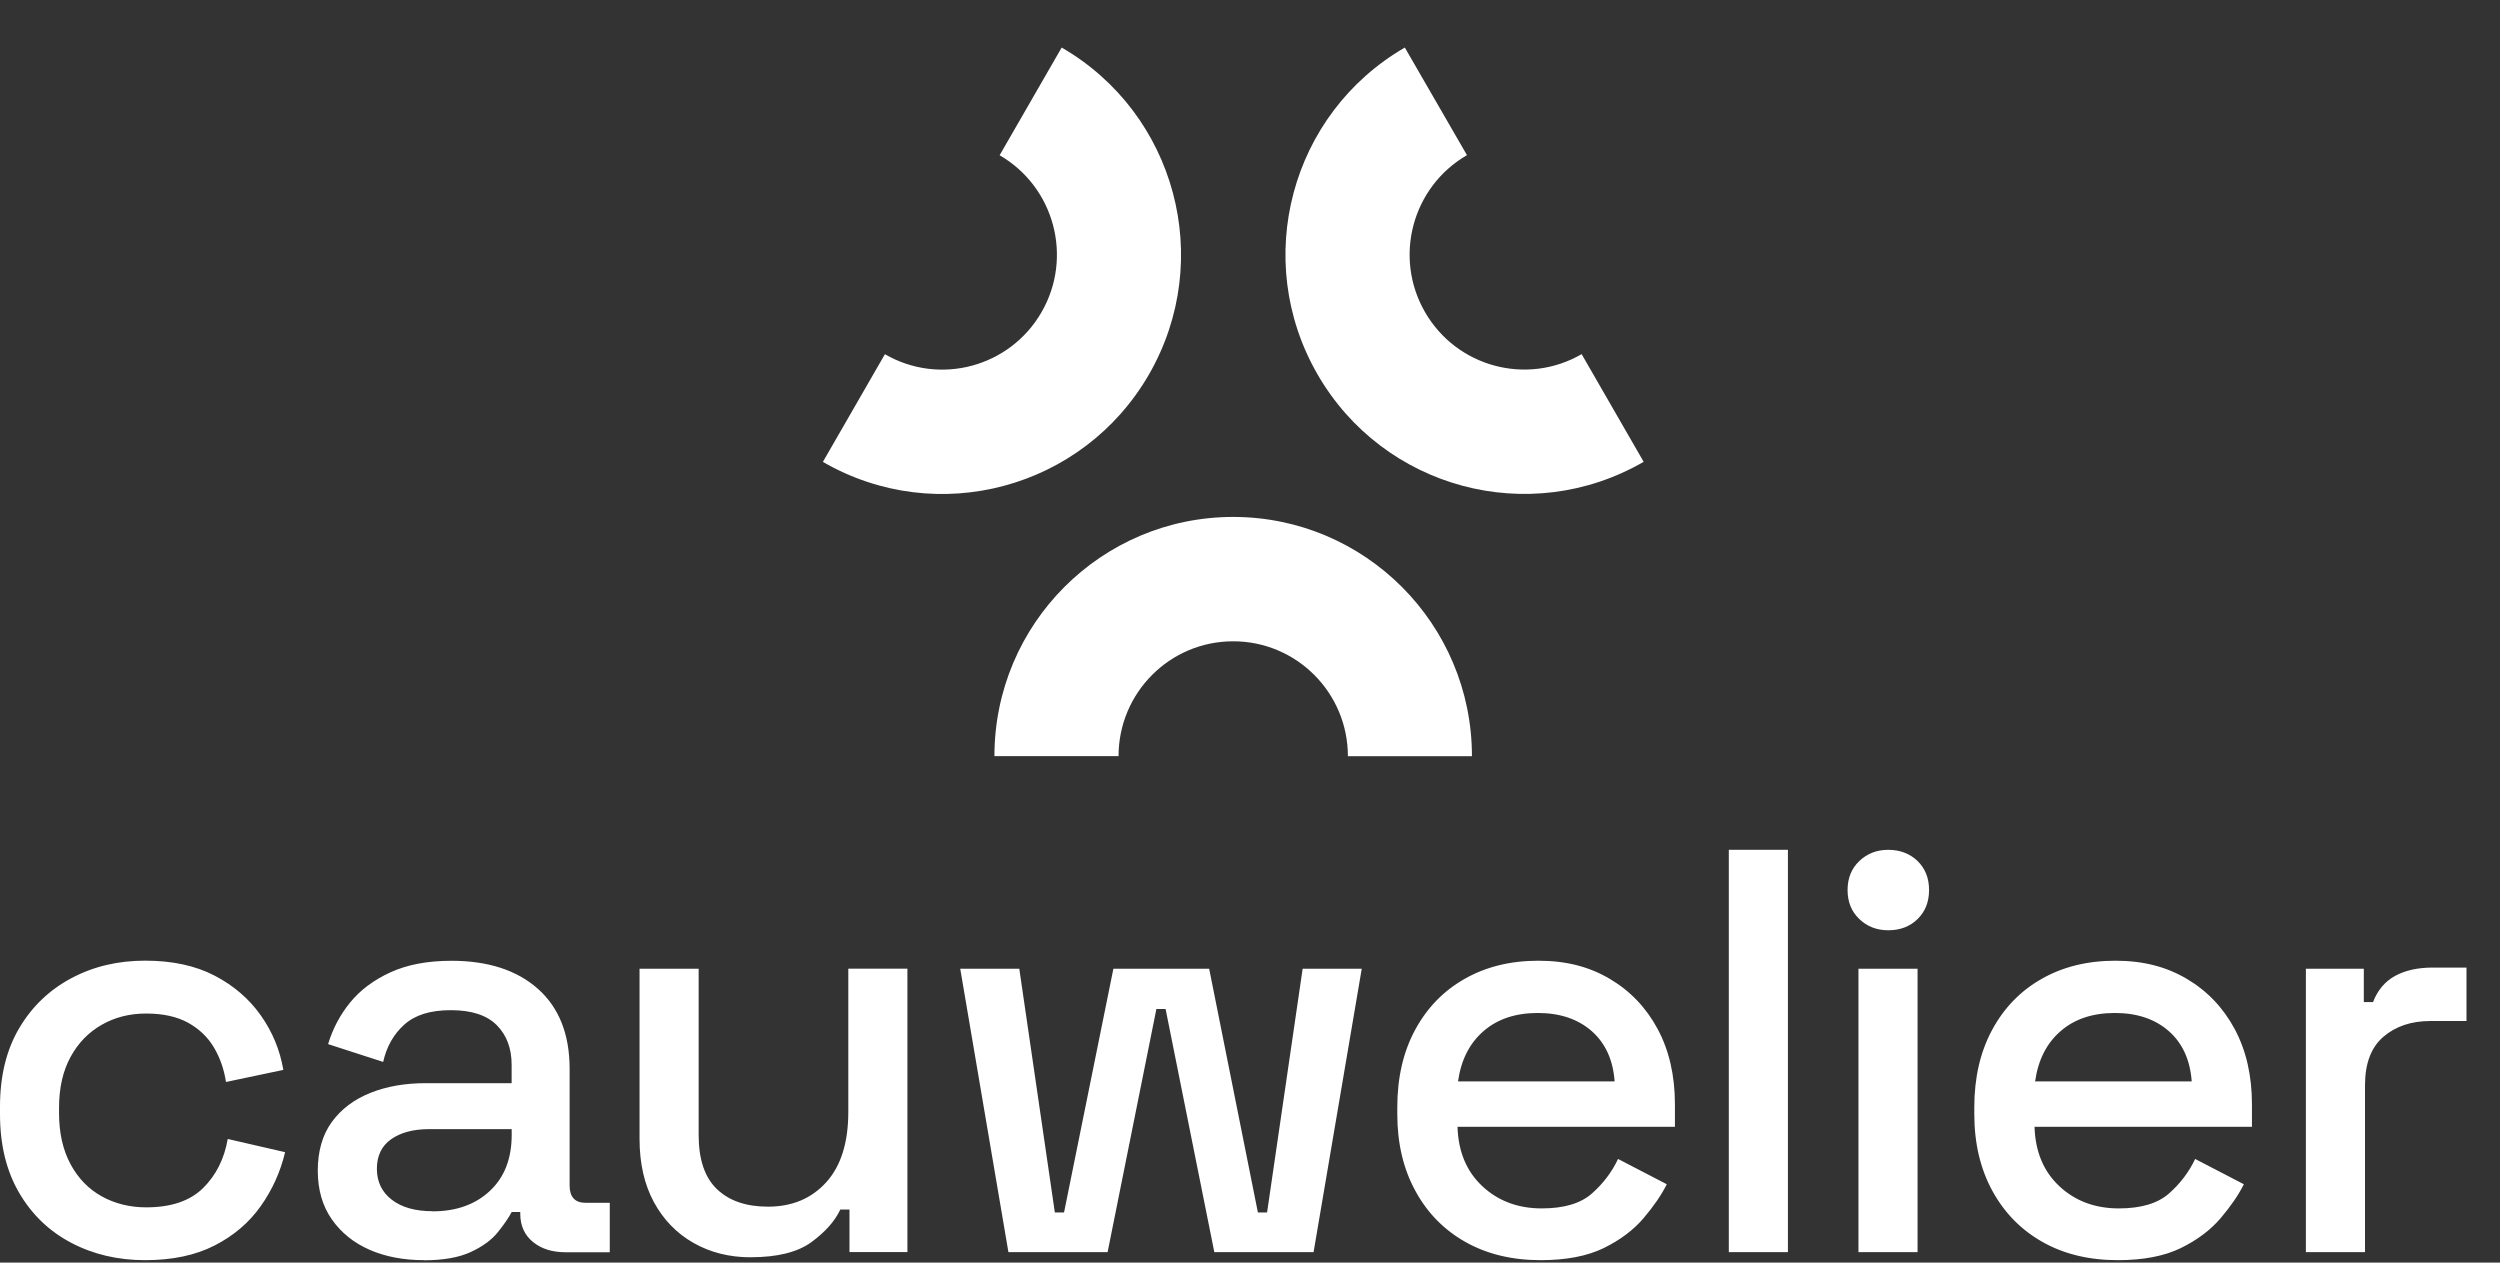 <svg width="198" height="100" viewBox="0 0 198 100" fill="none" xmlns="http://www.w3.org/2000/svg">
<rect x="0" y="0" width="198" height="100" fill="#333333" stroke="none"/>
<path fill-rule="evenodd" clip-rule="evenodd" d="M141.603 67.305H136.922V99.168H141.603V67.305ZM11.494 99.805C9.343 99.805 7.398 99.351 5.656 98.438C3.913 97.526 2.535 96.209 1.521 94.478C0.507 92.746 0 90.67 0 88.238V87.646C0 85.219 0.507 83.148 1.521 81.431C2.535 79.715 3.913 78.398 5.656 77.471C7.398 76.543 9.343 76.084 11.494 76.084C13.645 76.084 15.476 76.479 16.992 77.268C18.508 78.057 19.724 79.103 20.649 80.41C21.575 81.717 22.171 83.158 22.441 84.736L17.898 85.693C17.745 84.692 17.43 83.779 16.943 82.96C16.46 82.141 15.776 81.49 14.9 81.002C14.019 80.519 12.916 80.272 11.582 80.272C10.248 80.272 9.106 80.568 8.063 81.16C7.019 81.752 6.192 82.6 5.587 83.71C4.981 84.82 4.676 86.162 4.676 87.74V88.149C4.676 89.728 4.981 91.079 5.587 92.204C6.192 93.328 7.019 94.177 8.063 94.754C9.106 95.331 10.283 95.622 11.582 95.622C13.551 95.622 15.048 95.114 16.081 94.098C17.11 93.082 17.765 91.784 18.036 90.206L22.579 91.252C22.215 92.8 21.57 94.226 20.649 95.528C19.724 96.835 18.508 97.871 16.992 98.645C15.476 99.42 13.645 99.805 11.494 99.805ZM34.255 95.938C36.13 95.938 37.647 95.4 38.798 94.32C39.95 93.245 40.526 91.765 40.526 89.88V89.427H33.984C32.744 89.427 31.745 89.693 30.986 90.221C30.229 90.754 29.849 91.533 29.849 92.564C29.849 93.595 30.243 94.413 31.031 95.02C31.818 95.627 32.892 95.928 34.255 95.928V95.938ZM33.571 99.805C31.966 99.805 30.534 99.533 29.278 98.986C28.023 98.438 27.024 97.634 26.281 96.574C25.537 95.513 25.168 94.221 25.168 92.707C25.168 91.193 25.537 89.88 26.281 88.859C27.024 87.843 28.038 87.079 29.323 86.561C30.612 86.043 32.069 85.787 33.709 85.787H40.521V84.332C40.521 83.029 40.127 81.979 39.34 81.189C38.552 80.4 37.341 80.006 35.707 80.006C34.073 80.006 32.877 80.386 32.025 81.145C31.178 81.905 30.617 82.891 30.347 84.105L25.985 82.694C26.35 81.481 26.93 80.381 27.733 79.394C28.535 78.408 29.603 77.614 30.937 77.002C32.271 76.395 33.876 76.094 35.751 76.094C38.66 76.094 40.944 76.839 42.613 78.324C44.277 79.808 45.114 81.919 45.114 84.652V93.896C45.114 94.803 45.537 95.262 46.384 95.262H48.294V99.178H44.794C43.736 99.178 42.869 98.907 42.205 98.359C41.54 97.812 41.205 97.067 41.205 96.13V95.992H40.526C40.285 96.446 39.921 96.978 39.433 97.585C38.951 98.192 38.237 98.715 37.297 99.154C36.357 99.593 35.116 99.814 33.571 99.814V99.805ZM54.924 98.438C56.258 99.198 57.769 99.578 59.468 99.578V99.573C61.584 99.573 63.189 99.168 64.282 98.364C65.37 97.56 66.128 96.707 66.551 95.795H67.279V99.163H71.867V76.721H67.186V88.055C67.186 90.487 66.605 92.342 65.439 93.634C64.272 94.921 62.736 95.568 60.826 95.568C59.103 95.568 57.755 95.109 56.785 94.182C55.815 93.259 55.333 91.824 55.333 89.88V76.726H50.652V90.201C50.652 92.14 51.031 93.812 51.789 95.208C52.547 96.603 53.59 97.679 54.924 98.438ZM79.866 99.168L76.051 76.726H80.728L83.543 96.026H84.272L88.18 76.726H95.766L99.625 96.026H100.353L103.169 76.726H107.85L104.035 99.168H96.174L92.315 79.912H91.586L87.722 99.168H79.866ZM127.879 85.648H115.48H115.475C115.716 83.947 116.39 82.62 117.498 81.663C118.601 80.706 120.033 80.228 121.79 80.228C123.548 80.228 124.97 80.706 126.063 81.663C127.151 82.62 127.756 83.952 127.879 85.648ZM116.07 98.369C117.769 99.326 119.752 99.805 122.022 99.805H122.017C124.045 99.805 125.709 99.484 127.013 98.848C128.312 98.212 129.366 97.422 130.168 96.48C130.971 95.538 131.586 94.64 132.009 93.792L128.15 91.789C127.663 92.825 126.974 93.733 126.083 94.522C125.192 95.311 123.868 95.706 122.11 95.706C120.235 95.706 118.665 95.124 117.409 93.955C116.154 92.786 115.495 91.217 115.435 89.244H132.654V87.469C132.654 85.195 132.201 83.207 131.291 81.505C130.38 79.808 129.115 78.482 127.495 77.525C125.876 76.568 124.05 76.089 121.84 76.089C119.629 76.089 117.68 76.568 116.002 77.525C114.323 78.477 113.014 79.828 112.073 81.574C111.133 83.32 110.666 85.358 110.666 87.695V88.243C110.666 90.546 111.143 92.574 112.098 94.32C113.048 96.066 114.372 97.412 116.07 98.369ZM151.871 76.726H147.19V99.168H151.871V76.726ZM147.259 72.79C147.879 73.382 148.642 73.677 149.553 73.677C150.493 73.677 151.266 73.382 151.871 72.79C152.477 72.198 152.782 71.433 152.782 70.491C152.782 69.549 152.477 68.784 151.871 68.192C151.261 67.601 150.458 67.305 149.553 67.305C148.647 67.305 147.879 67.601 147.259 68.192C146.639 68.784 146.328 69.549 146.328 70.491C146.328 71.433 146.639 72.198 147.259 72.79ZM161.184 85.648H173.584C173.461 83.952 172.855 82.62 171.768 81.663C170.675 80.706 169.252 80.228 167.495 80.228C165.738 80.228 164.305 80.706 163.203 81.663C162.095 82.62 161.421 83.947 161.179 85.648H161.184ZM167.726 99.805C165.457 99.805 163.473 99.326 161.775 98.369C160.077 97.412 158.753 96.066 157.798 94.32C156.843 92.574 156.365 90.546 156.365 88.243V87.695C156.365 85.358 156.833 83.32 157.773 81.574C158.713 79.828 160.023 78.477 161.701 77.525C163.38 76.568 165.329 76.089 167.539 76.089C169.749 76.089 171.576 76.568 173.195 77.525C174.815 78.482 176.08 79.808 176.99 81.505C177.901 83.207 178.354 85.195 178.354 87.469V89.244H161.135C161.194 91.217 161.854 92.786 163.109 93.955C164.364 95.124 165.935 95.706 167.81 95.706C169.567 95.706 170.891 95.311 171.787 94.522C172.678 93.733 173.367 92.825 173.855 91.789L177.714 93.792C177.291 94.64 176.675 95.538 175.873 96.48C175.071 97.422 174.017 98.212 172.718 98.848C171.413 99.484 169.749 99.805 167.721 99.805H167.726ZM182.626 76.726V99.168H187.308V85.964C187.308 84.233 187.79 82.95 188.76 82.117C189.729 81.283 190.97 80.864 192.486 80.864H195.346V76.632H192.663C191.482 76.632 190.492 76.854 189.69 77.293C188.888 77.732 188.307 78.422 187.943 79.365H187.214V76.726H182.626Z" fill="white"/>
<path d="M78.764 59.887H88.589C88.589 54.861 92.655 50.787 97.671 50.791C102.687 50.791 106.753 54.866 106.753 59.892H116.578C116.578 49.43 108.116 40.946 97.671 40.941C87.23 40.941 78.759 49.42 78.759 59.887" fill="white"/>
<path d="M79.167 12.294C83.509 14.809 85 20.373 82.49 24.724C79.98 29.074 74.427 30.569 70.085 28.053L65.173 36.581C74.215 41.815 85.778 38.712 91.001 29.651C96.223 20.585 93.127 8.999 84.085 3.766L79.172 12.294H79.167Z" fill="white"/>
<path d="M111.262 3.766C102.219 8.999 99.123 20.585 104.346 29.646C109.568 38.707 121.131 41.81 130.178 36.576L125.266 28.048C120.924 30.564 115.367 29.069 112.861 24.719C110.351 20.368 111.842 14.8 116.184 12.289L111.262 3.766Z" fill="white"/>
</svg>
